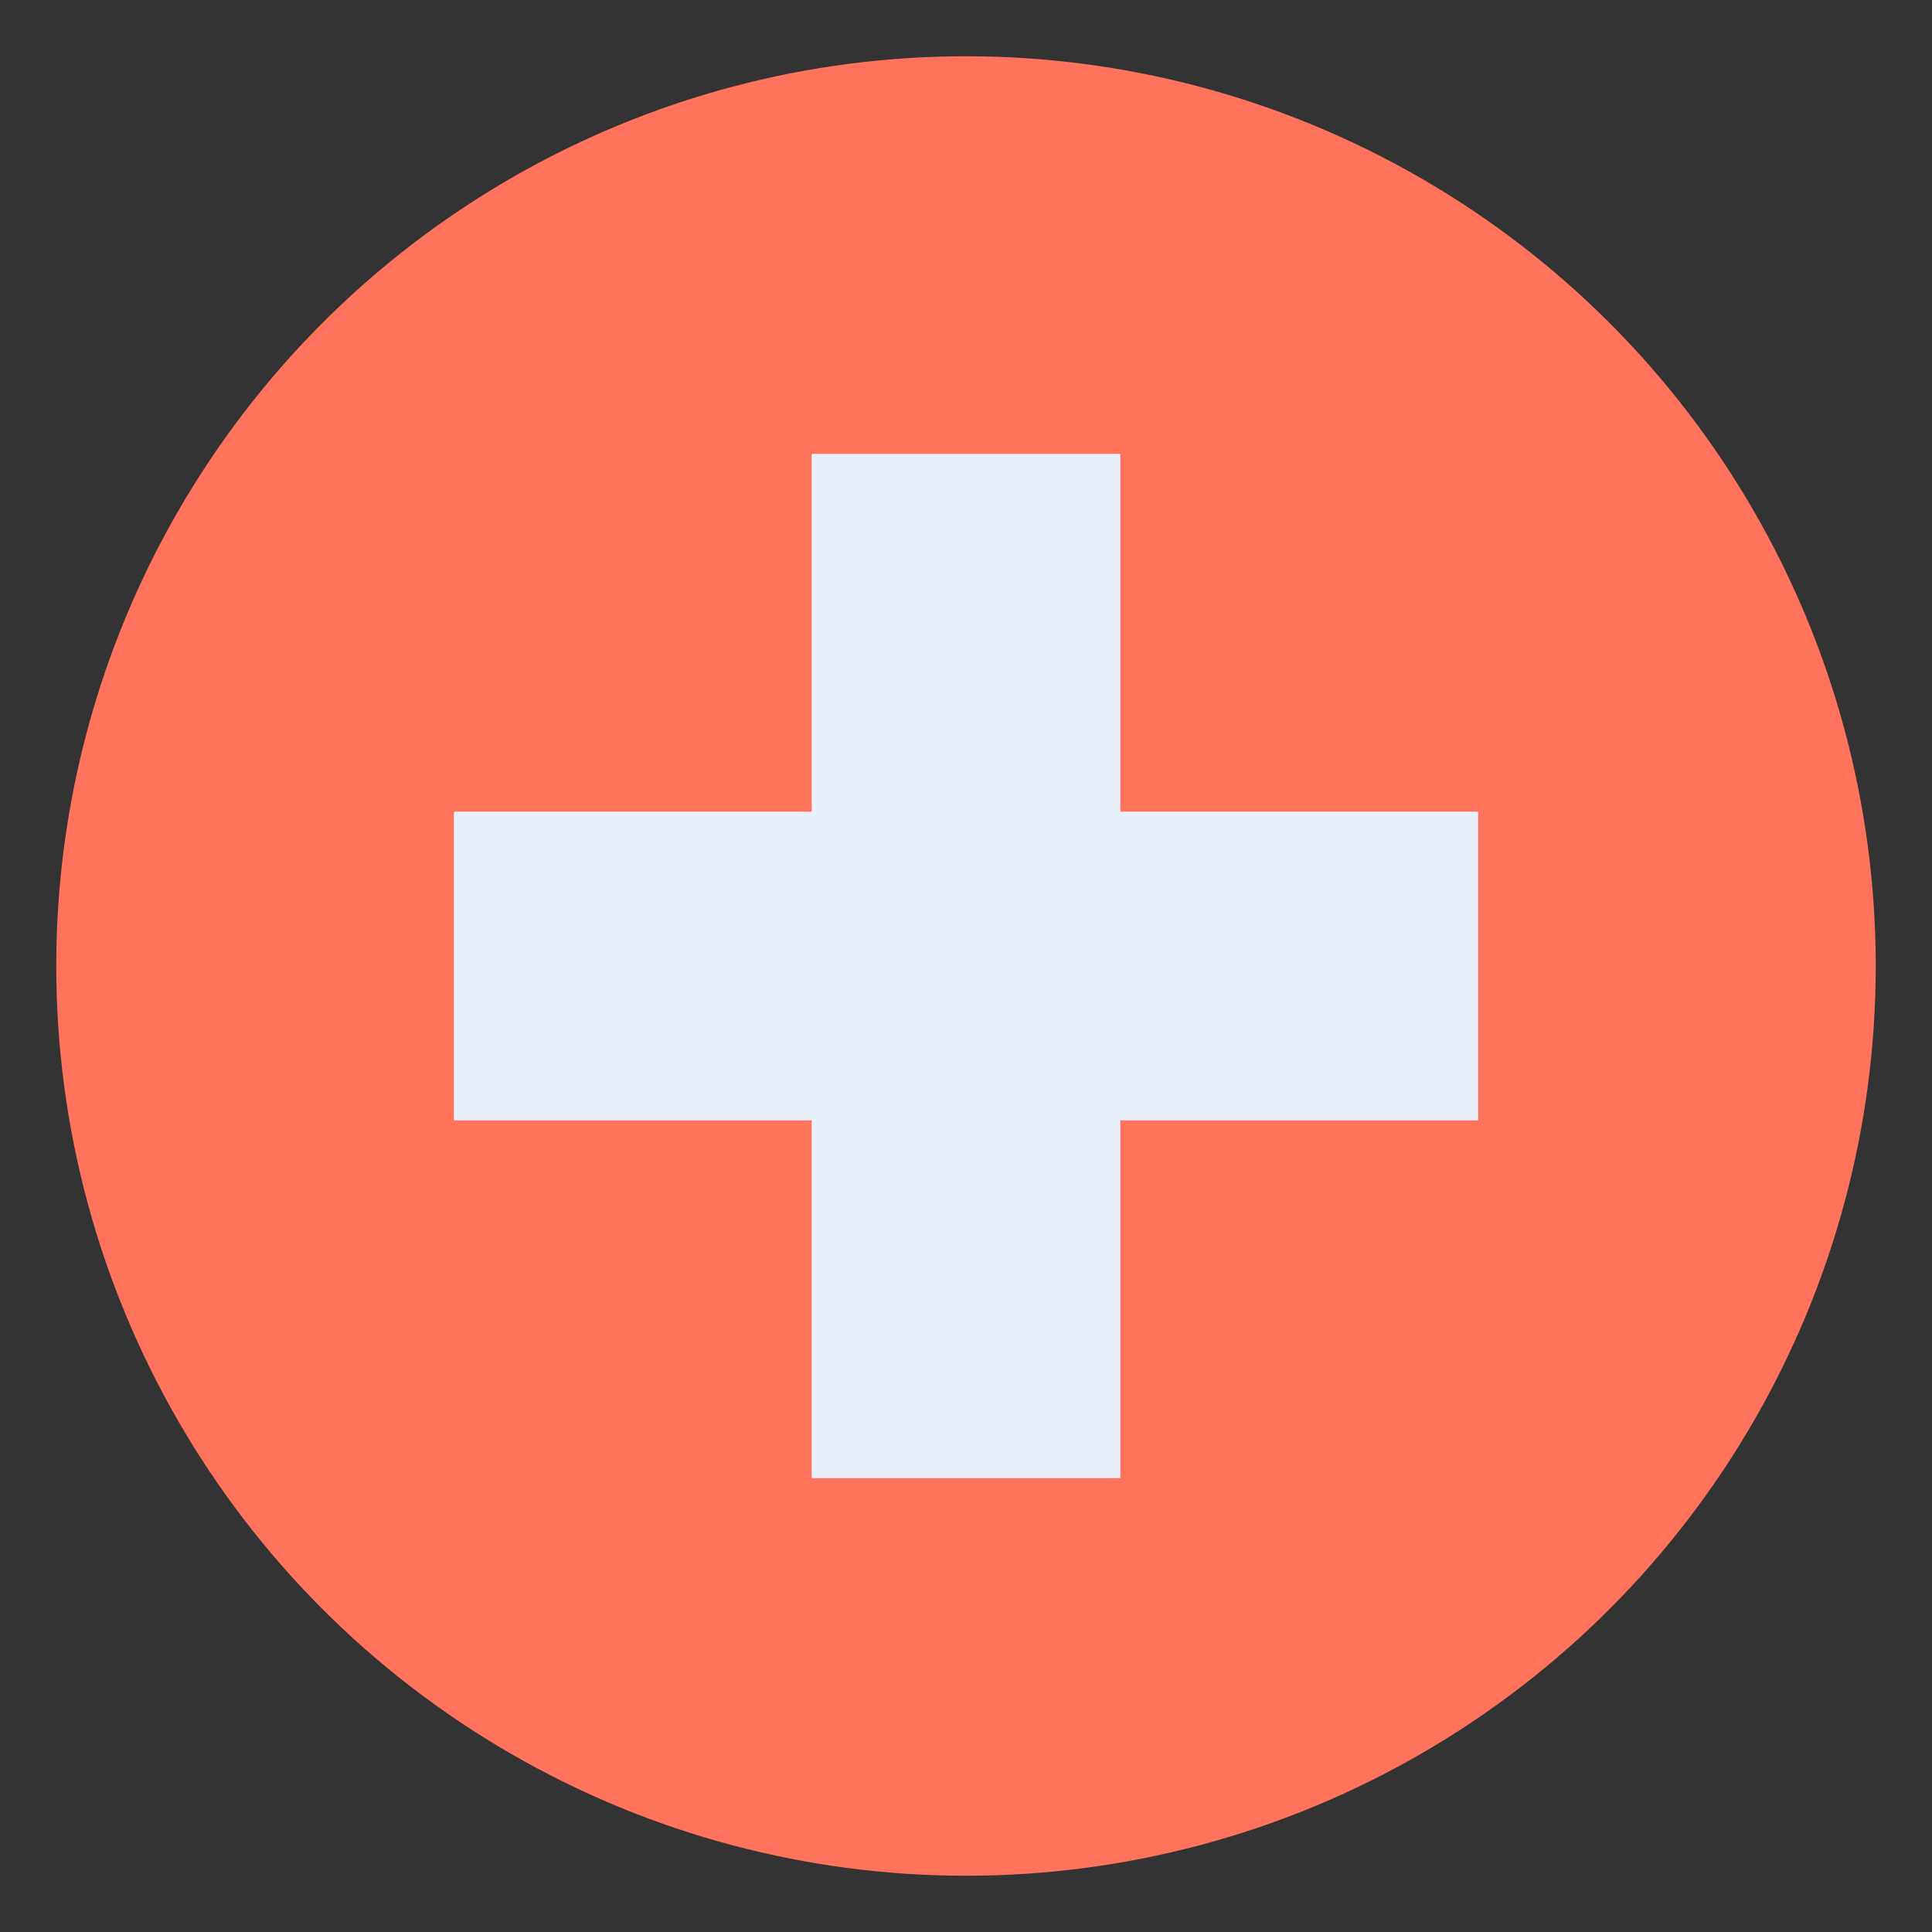<svg id="Layer_1" enable-background="new 0 0 1580 1580" height="512" viewBox="0 0 1580 1580" width="512" xmlns="http://www.w3.org/2000/svg"><rect x="0" y="0" width="1580" height="1580" fill="#333333" stroke="none"/><g><circle cx="790" cy="790" fill="#ff725c" r="744"/><path d="m663.8 1208.8v-292.6h-292.6v-252.4h292.6v-292.6h252.4v292.6h292.6v252.4h-292.6v292.6z" fill="#e9f0fa"/></g></svg>